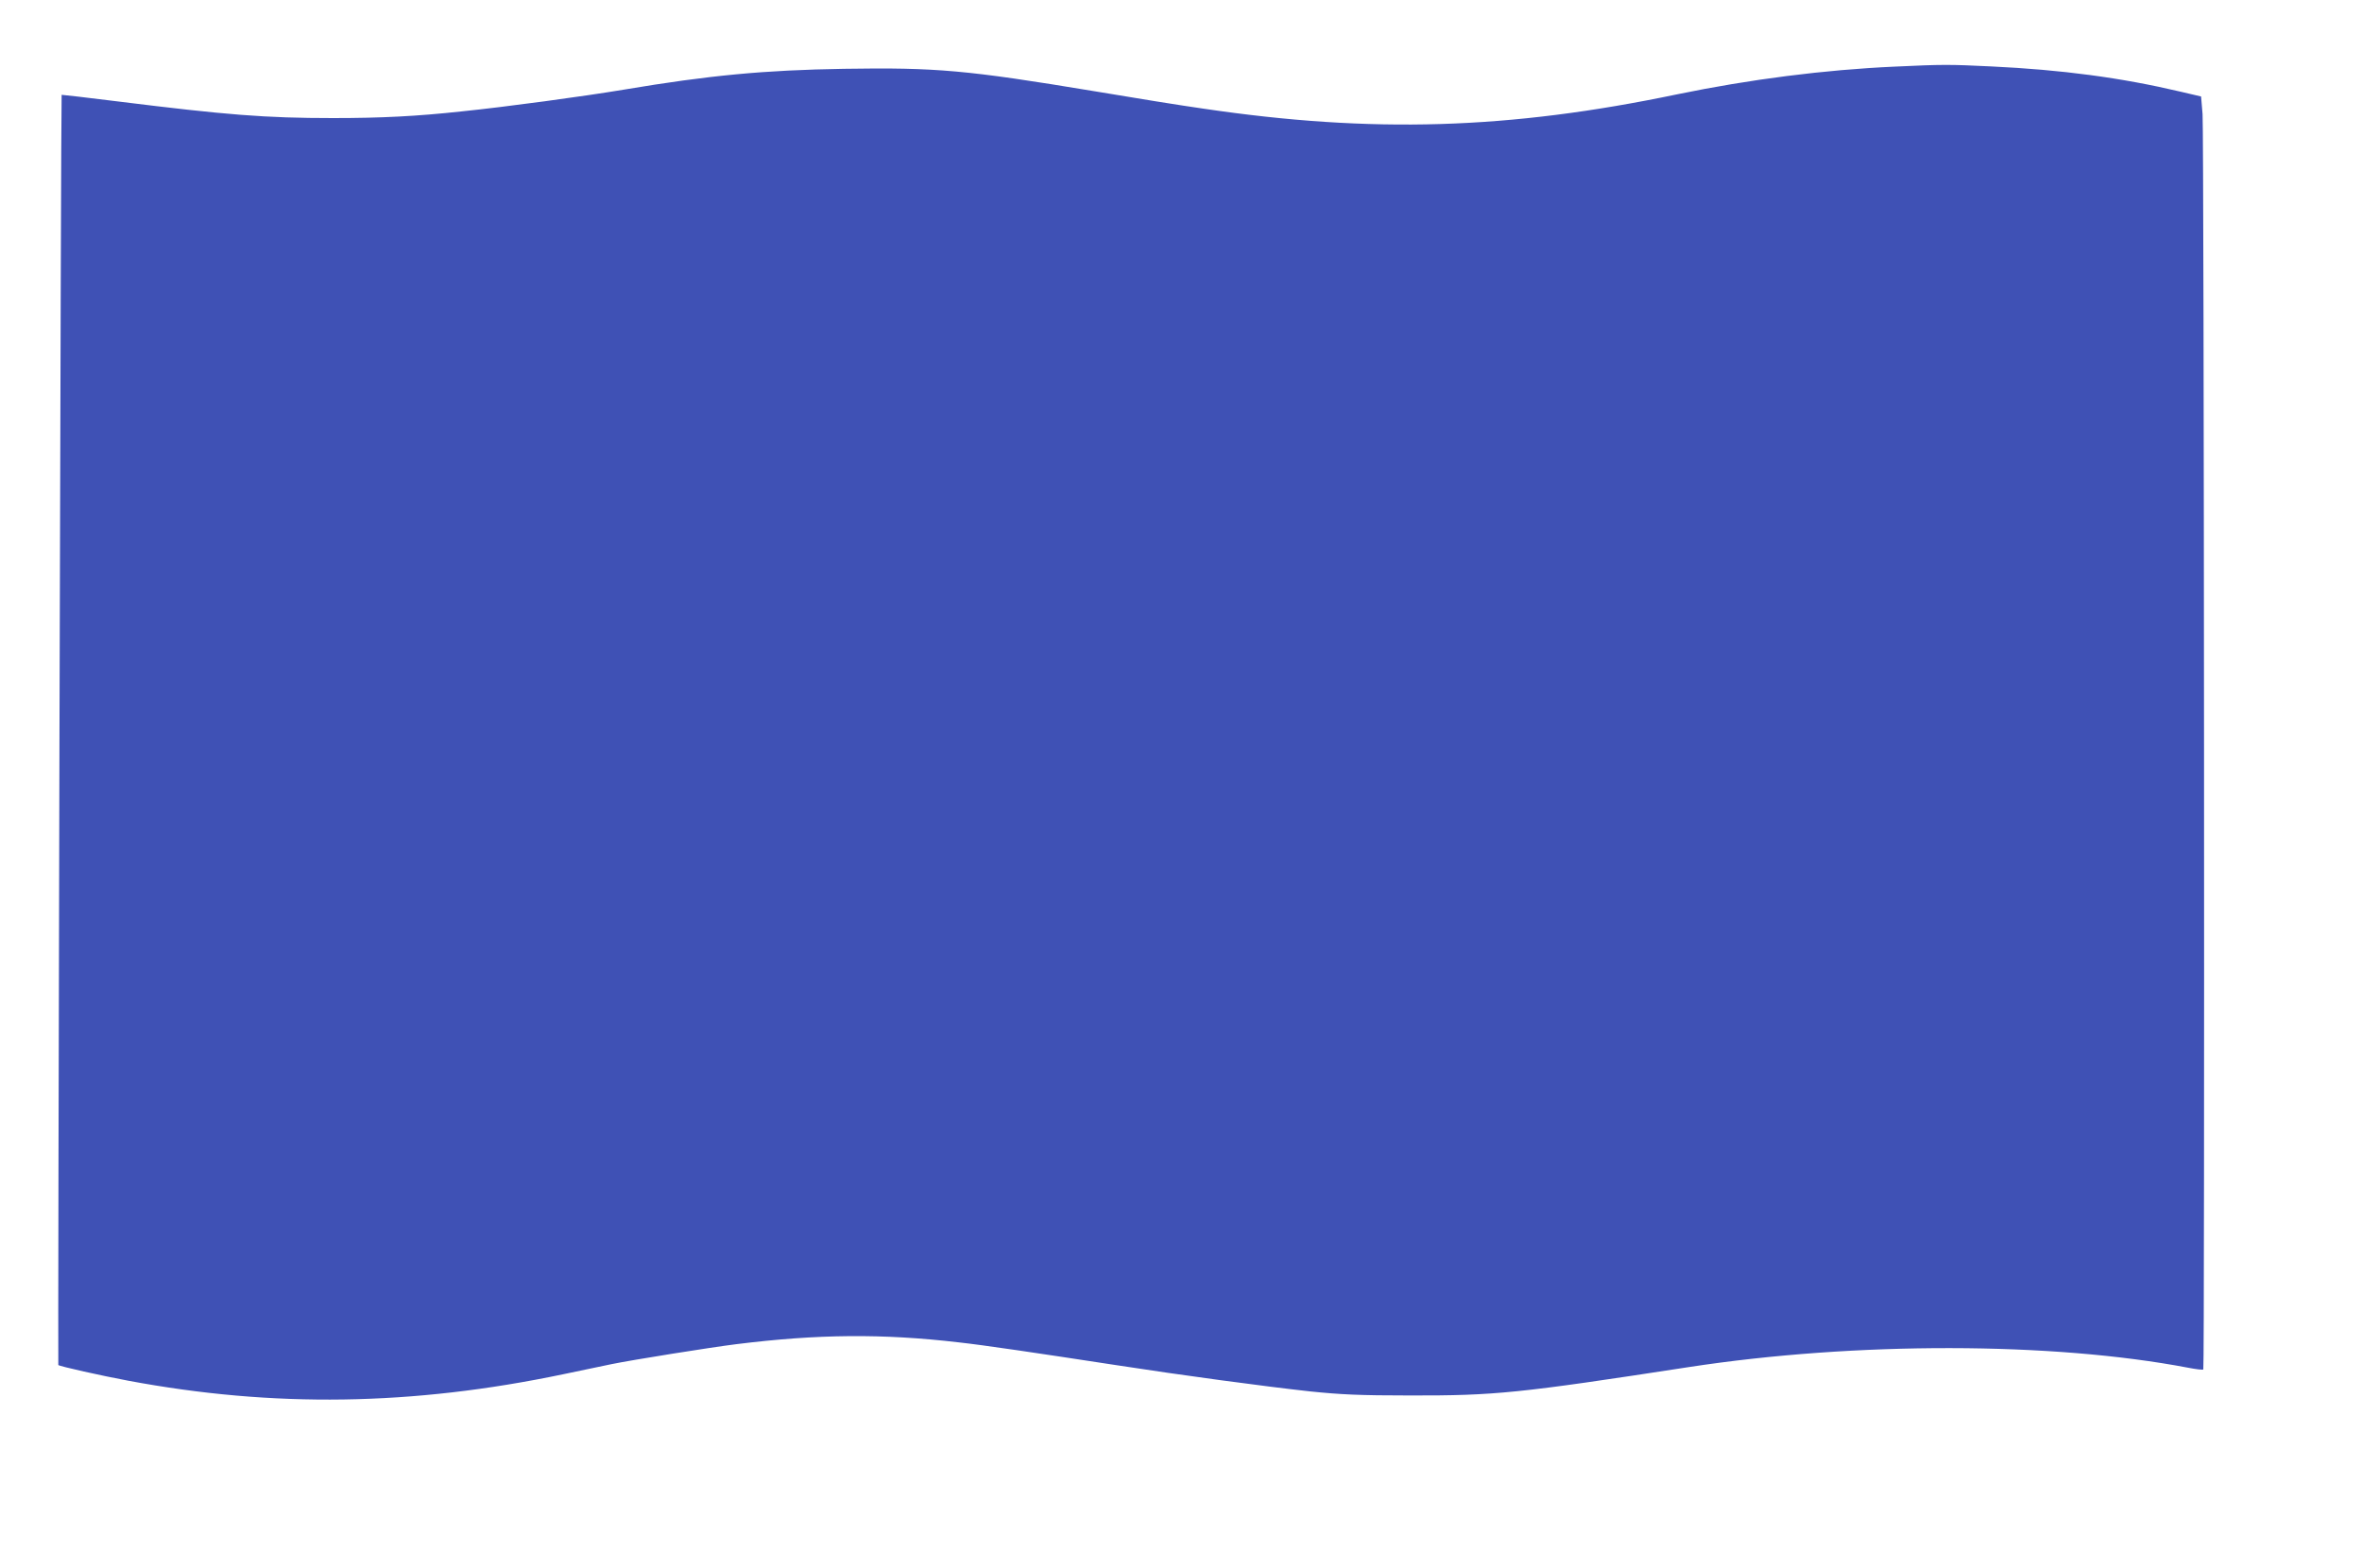 <?xml version="1.0" standalone="no"?>
<!DOCTYPE svg PUBLIC "-//W3C//DTD SVG 20010904//EN"
 "http://www.w3.org/TR/2001/REC-SVG-20010904/DTD/svg10.dtd">
<svg version="1.0" xmlns="http://www.w3.org/2000/svg"
 width="1280pt" height="850pt" viewBox="0 0 1280 850"
 preserveAspectRatio="xMidYMid meet">
<g transform="translate(0,850) scale(0.1,-0.1)"
fill="#3f51b5" stroke="none">
<path d="M10270 8139 c-383 -17 -787 -69 -1180 -150 -914 -191 -1654 -213
-2568 -78 -114 16 -381 59 -594 95 -688 114 -854 129 -1355 121 -429 -7 -730
-35 -1193 -113 -216 -36 -635 -93 -880 -118 -240 -26 -432 -36 -695 -36 -367
0 -578 17 -1165 90 -168 21 -306 37 -306 36 -4 -3 -21 -6881 -18 -6885 6 -7
239 -59 379 -85 786 -147 1539 -136 2357 35 106 22 225 47 263 55 112 23 538
91 675 108 442 55 792 58 1204 10 137 -15 420 -57 851 -123 355 -55 808 -116
1055 -143 166 -17 268 -22 540 -22 462 -1 590 12 1513 154 901 138 1969 137
2707 -4 41 -8 77 -12 80 -9 8 8 4 6699 -4 6804 l-8 96 -111 26 c-322 76 -645
119 -1027 137 -226 11 -264 11 -520 -1z"/>
</g>
</svg>
